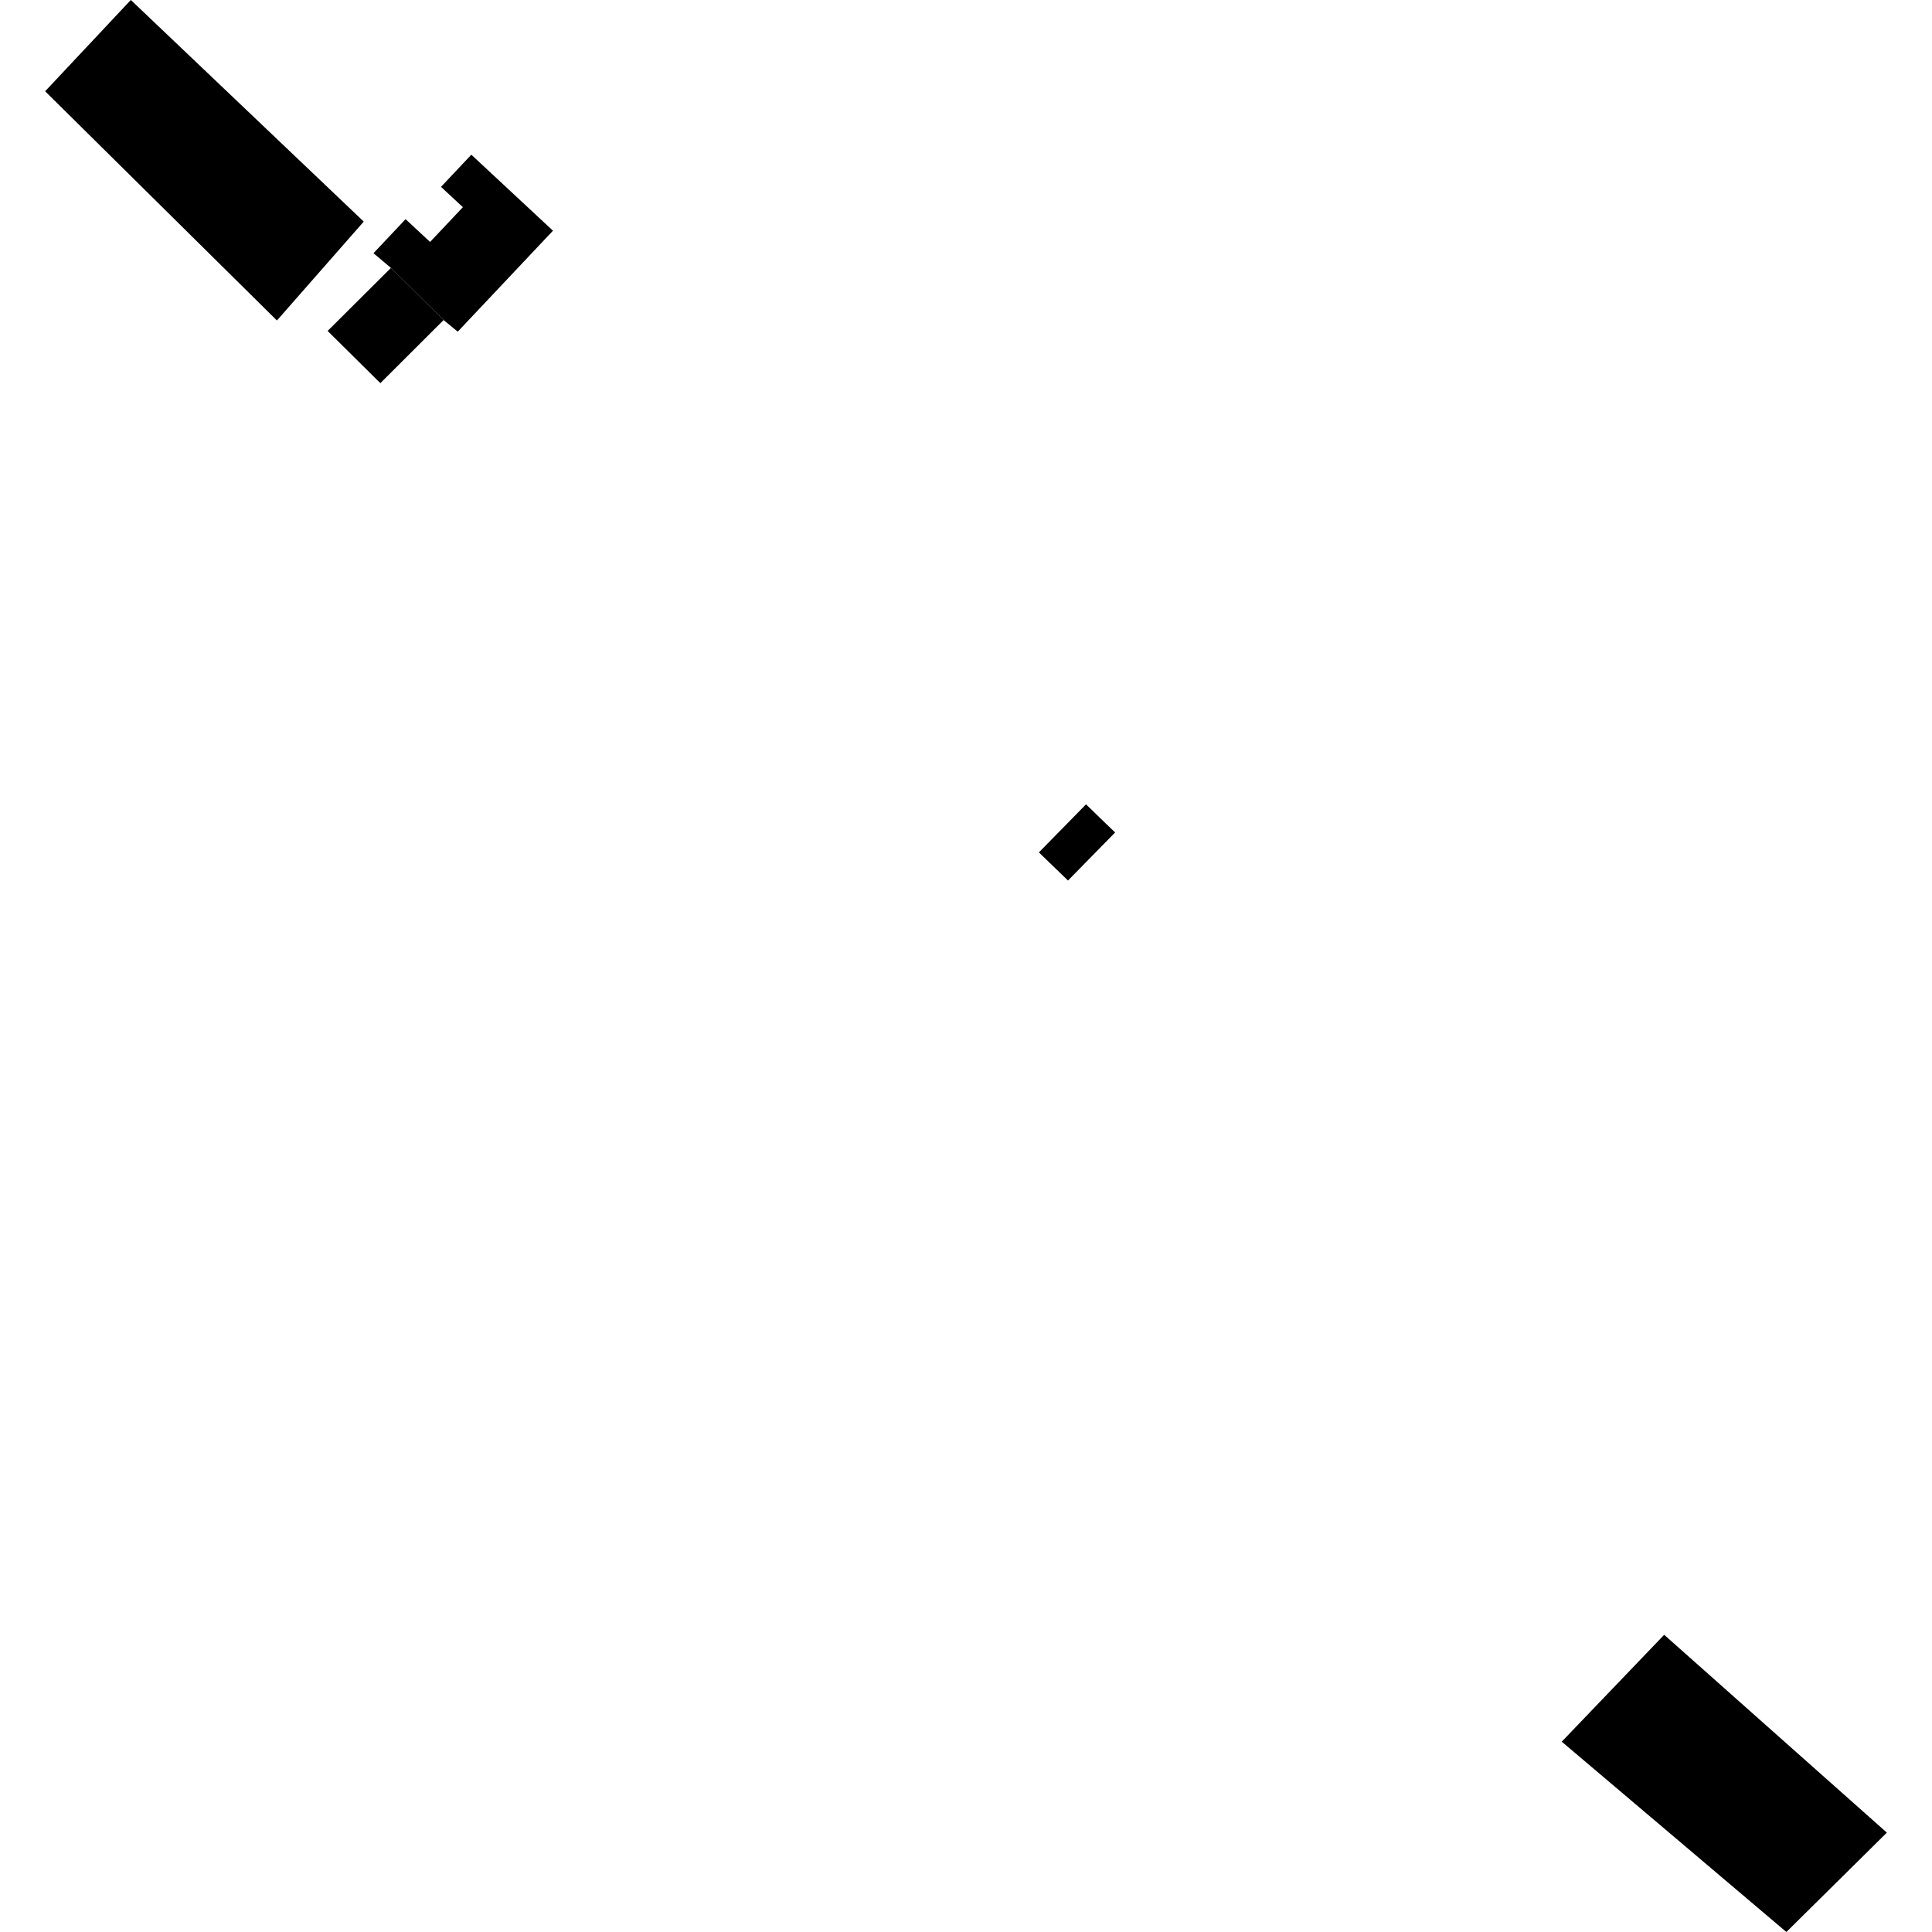 <?xml version="1.0" encoding="utf-8" standalone="no"?>
<!DOCTYPE svg PUBLIC "-//W3C//DTD SVG 1.1//EN"
  "http://www.w3.org/Graphics/SVG/1.1/DTD/svg11.dtd">
<!-- Created with matplotlib (https://matplotlib.org/) -->
<svg height="288pt" version="1.1" viewBox="0 0 288 288" width="288pt" xmlns="http://www.w3.org/2000/svg" xmlns:xlink="http://www.w3.org/1999/xlink">
 <defs>
  <style type="text/css">
*{stroke-linecap:butt;stroke-linejoin:round;}
  </style>
 </defs>
 <g id="figure_1">
  <g id="patch_1">
   <path d="M 0 288 
L 288 288 
L 288 0 
L 0 0 
z
" style="fill:none;opacity:0;"/>
  </g>
  <g id="axes_1">
   <g id="PatchCollection_1">
    <path clip-path="url(#p82f9162af7)" d="M 248.075 243.695 
L 281.271 273.186 
L 266.293 288 
L 234.205 260.813 
L 232.808 259.627 
L 248.075 243.695 
"/>
    <path clip-path="url(#p82f9162af7)" d="M 161.893 119.9 
L 164.824 122.746 
L 166.231 124.093 
L 159.204 131.259 
L 154.866 127.066 
L 161.893 119.9 
"/>
    <path clip-path="url(#p82f9162af7)" d="M 19.499 0 
L 19.541 0.032 
L 54.223 33.032 
L 41.281 47.776 
L 6.729 13.604 
L 19.499 0 
"/>
    <path clip-path="url(#p82f9162af7)" d="M 65.741 27.855 
L 70.26 23.06 
L 82.428 34.391 
L 68.234 49.443 
L 66.128 47.707 
L 58.278 39.935 
L 55.675 37.746 
L 60.459 32.671 
L 64.109 36.067 
L 69 30.885 
L 65.741 27.855 
"/>
    <path clip-path="url(#p82f9162af7)" d="M 58.278 39.935 
L 48.839 49.332 
L 56.699 57.115 
L 66.128 47.707 
L 58.278 39.935 
"/>
   </g>
  </g>
 </g>
 <defs>
  <clipPath id="p82f9162af7">
   <rect height="288" width="274.541" x="6.729" y="0"/>
  </clipPath>
 </defs>
</svg>
